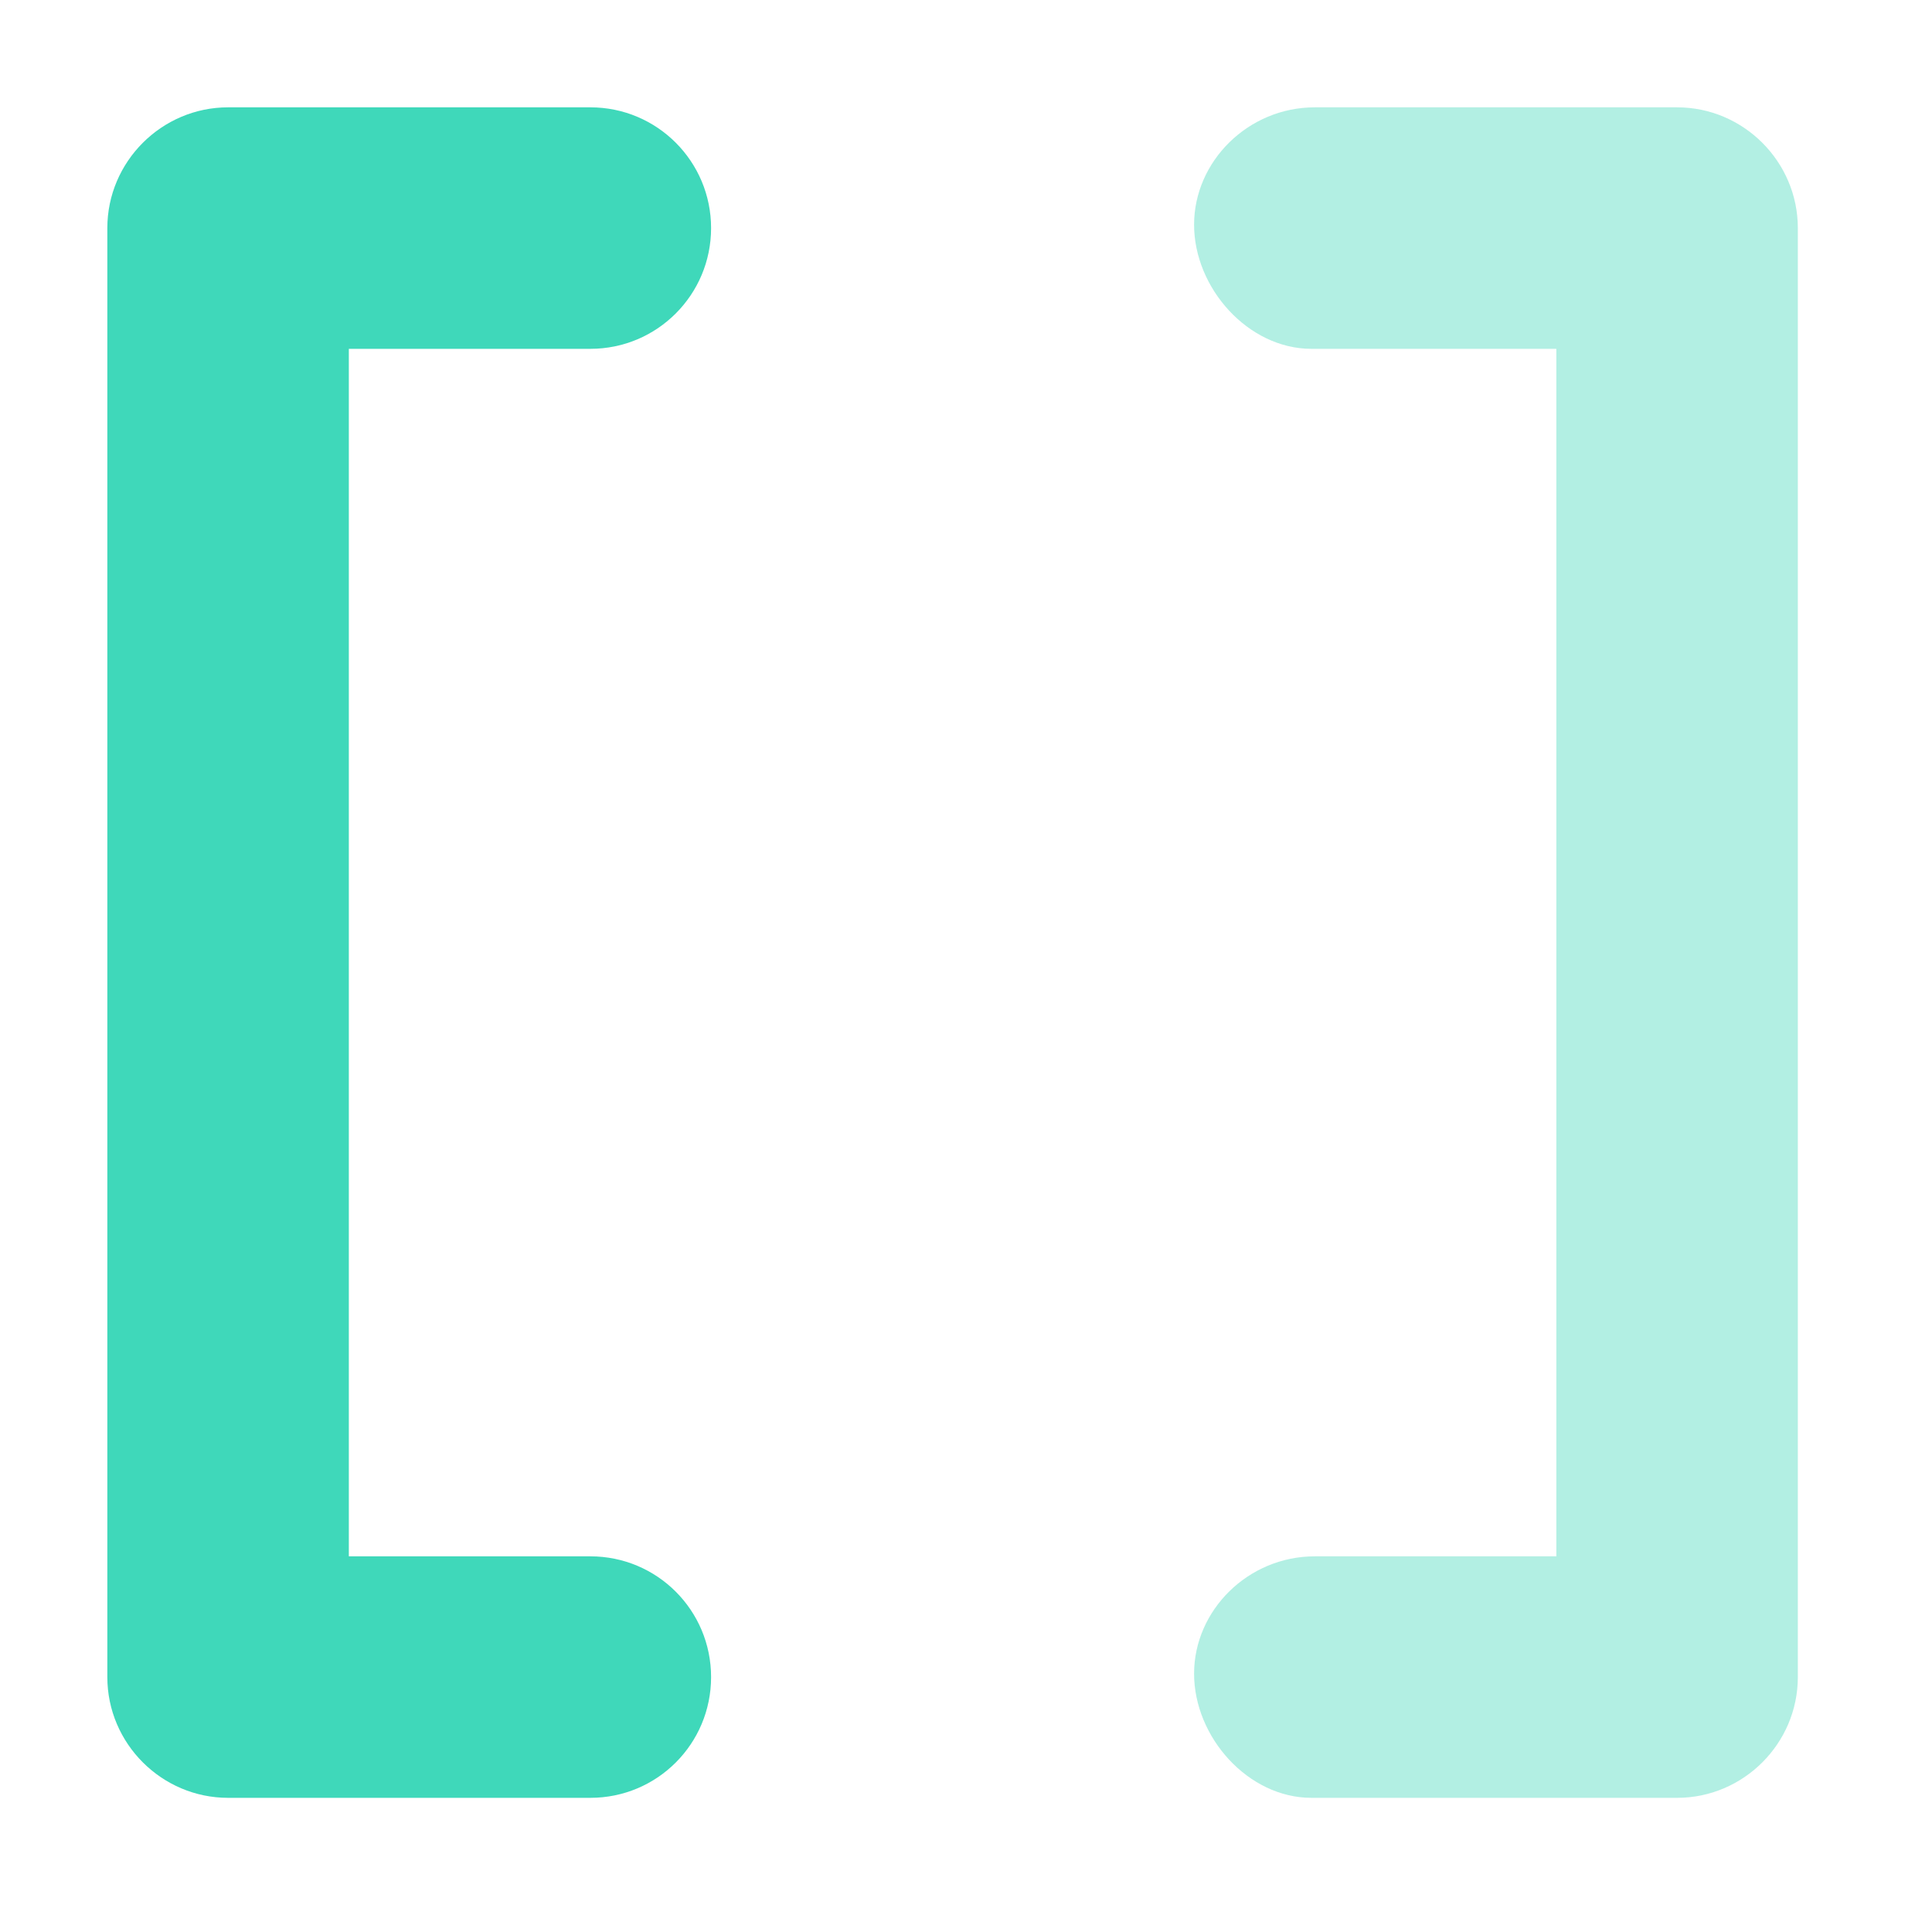 <svg width="36" height="36" viewBox="0 0 36 36" fill="none" xmlns="http://www.w3.org/2000/svg">
<path d="M11 2H4.25C3.013 2 2 3.013 2 4.25V31.25C2 32.487 3.013 33.5 4.25 33.5H11C12.245 33.5 13.25 32.495 13.25 31.25C13.25 30.006 12.245 29 11 29H6.5V6.5H11C12.245 6.5 13.25 5.492 13.25 4.25C13.25 3.008 12.245 2 11 2Z" fill="#3FD8BA"/>
<path opacity="0.4" d="M31.25 2H24.5C23.256 2 22.25 3.008 22.25 4.187C22.25 5.366 23.256 6.5 24.437 6.5H29V29H24.5C23.256 29 22.25 30.006 22.25 31.187C22.25 32.368 23.256 33.5 24.437 33.5H31.25C32.487 33.5 33.5 32.487 33.5 31.25V4.25C33.5 3.013 32.487 2 31.25 2Z" fill="#3FD8BA"/>
</svg>
